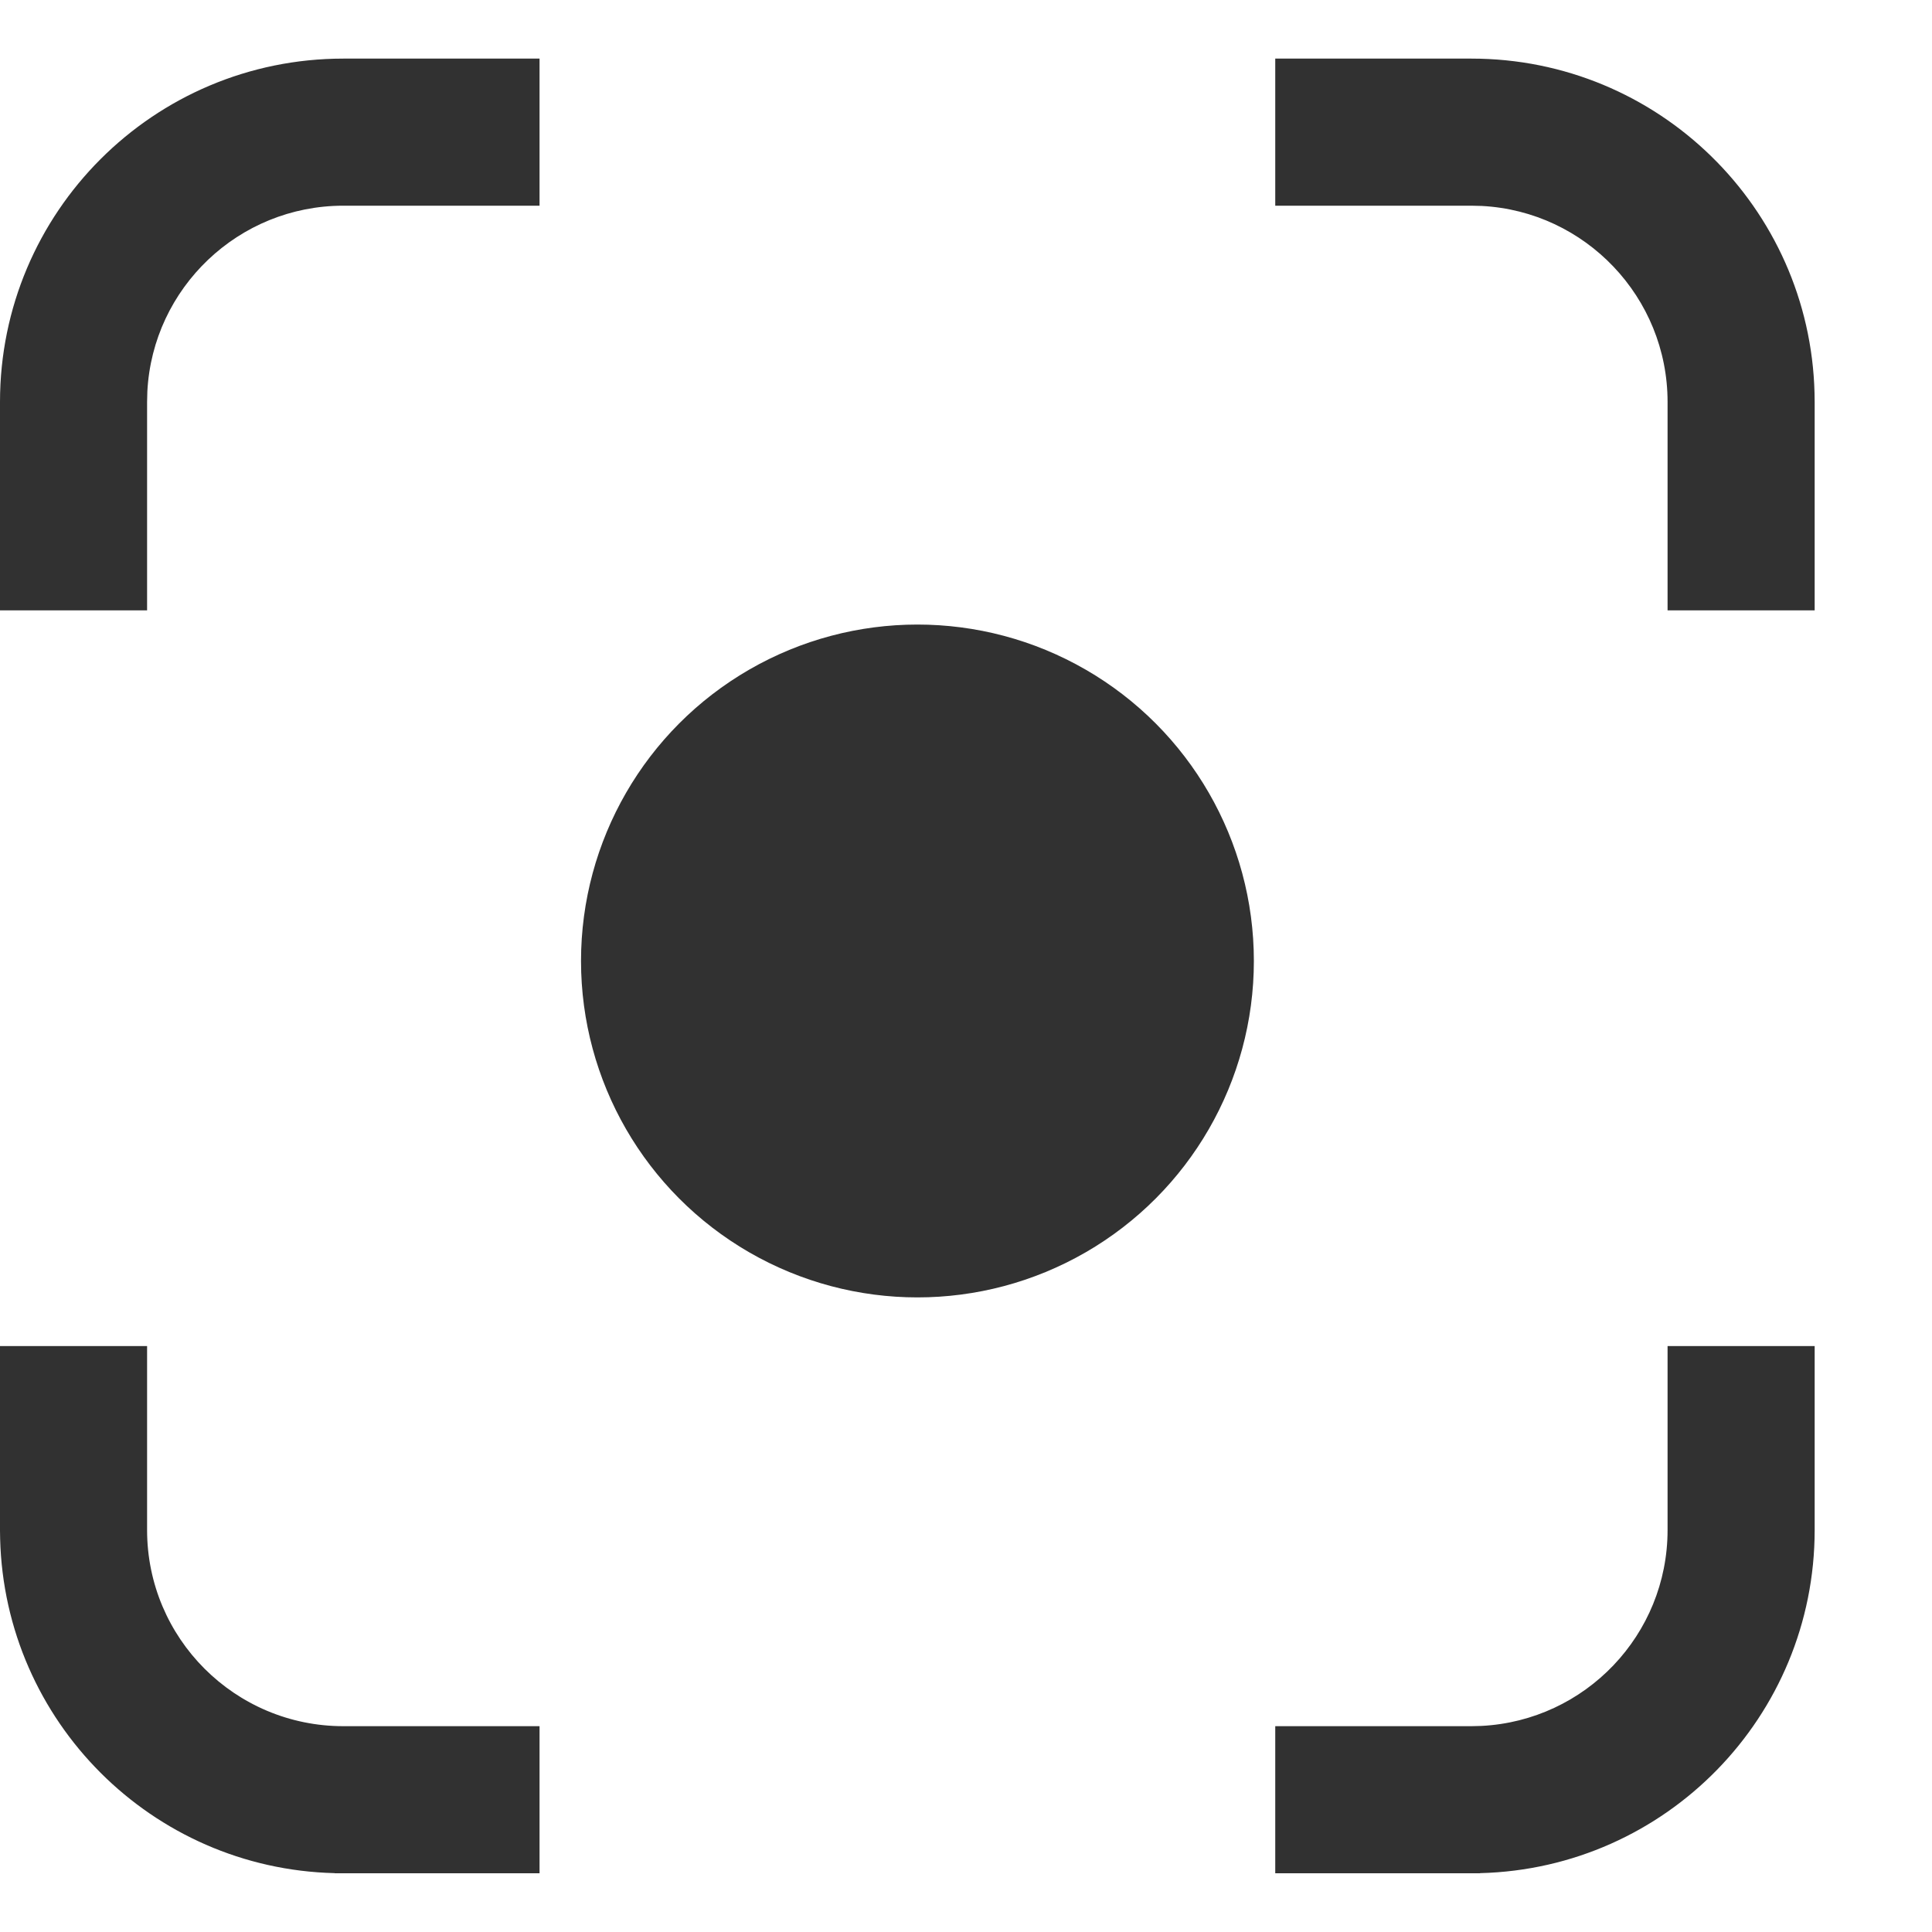 <svg width="15" height="15" viewBox="0 0 15 15" fill="none" xmlns="http://www.w3.org/2000/svg">
<path fill-rule="evenodd" clip-rule="evenodd" d="M4.189 0.455H2.666C1.193 0.455 0 1.648 0 3.121V4.739H1.142V3.121L1.144 3.039C1.186 2.236 1.852 1.597 2.666 1.597H4.189V0.455ZM9.901 1.597H11.422L11.505 1.599C12.308 1.641 12.947 2.307 12.947 3.121V4.739H14.089V3.121L14.088 3.052C14.052 1.611 12.873 0.455 11.424 0.455H9.901V1.597ZM12.947 11.879V10.451H14.089V11.879C14.089 13.328 12.933 14.507 11.492 14.543L11.49 14.544H11.488L11.429 14.544H9.901V13.402H11.424L11.502 13.4C12.307 13.359 12.947 12.694 12.947 11.879ZM4.189 14.544V13.402H2.666C1.824 13.402 1.142 12.72 1.142 11.879V10.451H0V11.884L0.001 11.943V11.945L0.001 11.947C0.037 13.365 1.179 14.508 2.597 14.543L2.599 14.544H2.602L2.661 14.544H4.189Z" fill="#313131"/>
<circle cx="7.123" cy="7.461" r="2.612" fill="#313131"/>
</svg>
